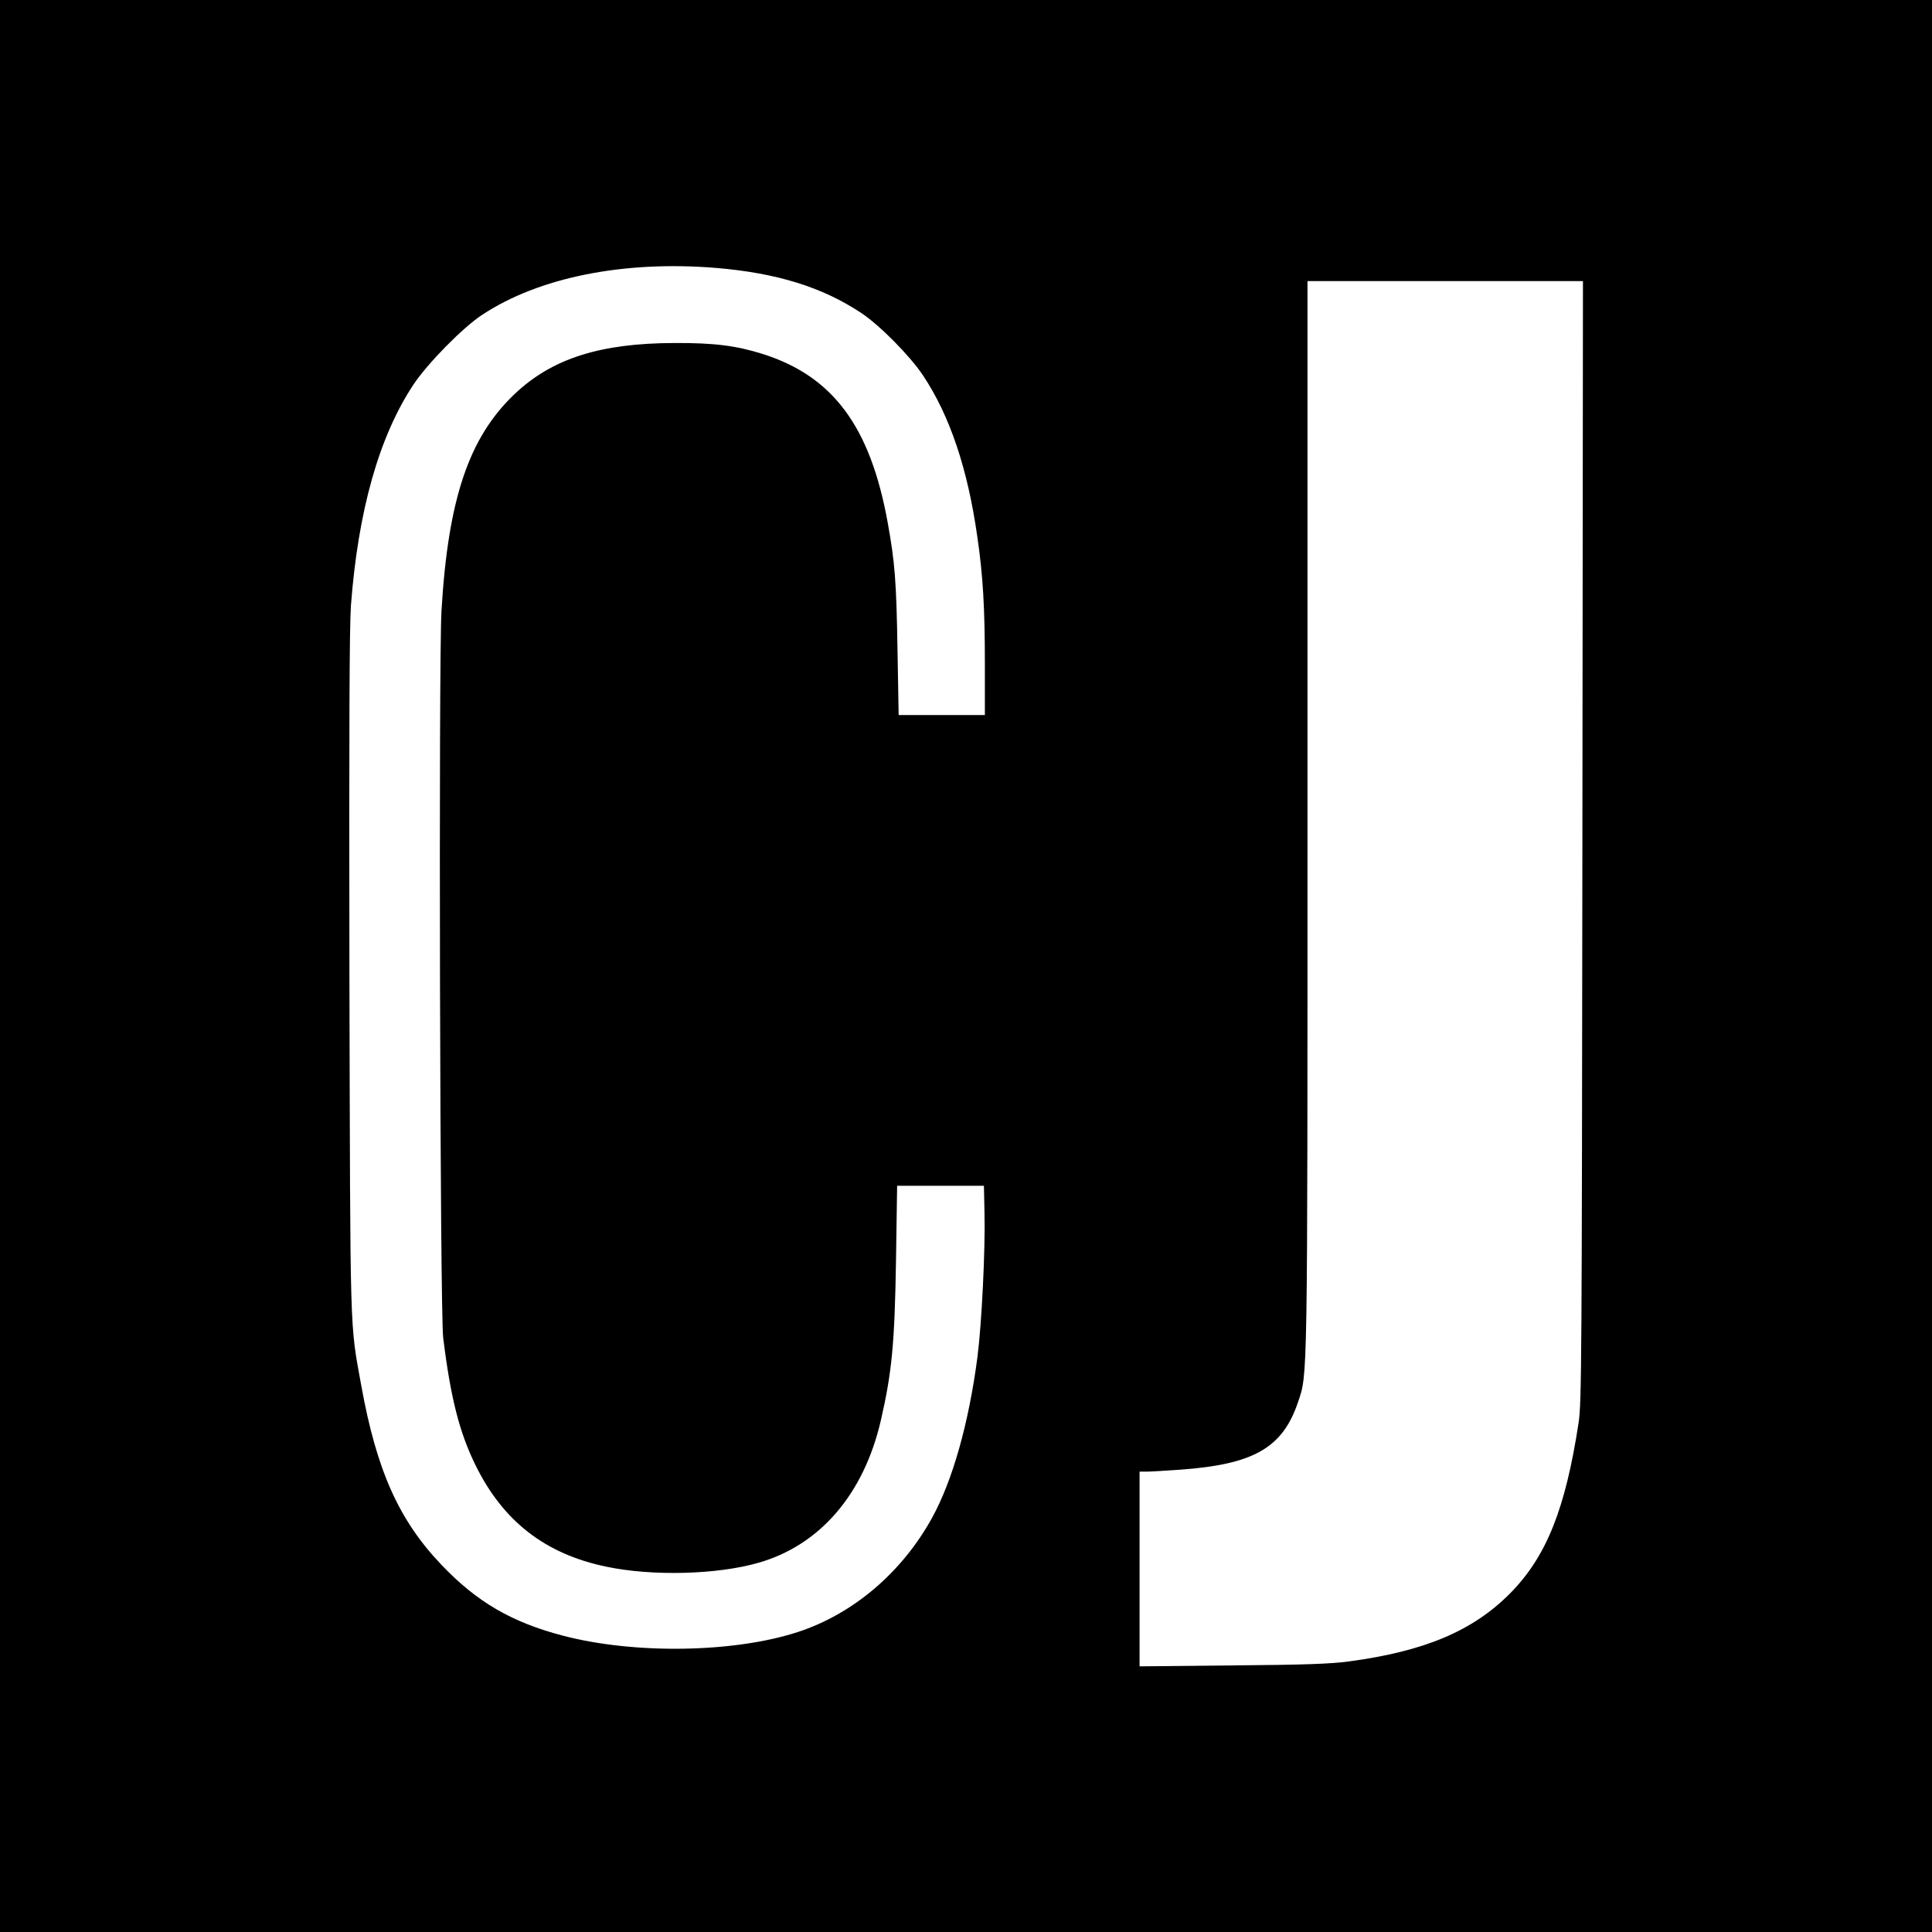 <?xml version="1.0" standalone="no"?>
<!DOCTYPE svg PUBLIC "-//W3C//DTD SVG 20010904//EN"
 "http://www.w3.org/TR/2001/REC-SVG-20010904/DTD/svg10.dtd">
<svg version="1.0" xmlns="http://www.w3.org/2000/svg"
 width="1024pt" height="1024pt" viewBox="0 0 1024 1024"
 preserveAspectRatio="xMidYMid meet">
<g transform="translate(0,1024) scale(0.1,-0.1)"
fill="#000000" stroke="none">
<path d="M0 5120 l0 -5120 5120 0 5120 0 0 5120 0 5120 -5120 0 -5120 0 0
-5120z m3795 3700 c321 -27 562 -101 770 -239 97 -64 260 -229 328 -332 142
-214 236 -494 287 -854 30 -204 40 -378 40 -672 l0 -273 -229 0 -228 0 -6 343
c-6 368 -14 467 -52 677 -92 509 -290 776 -663 894 -140 44 -257 59 -467 58
-394 -1 -649 -82 -848 -271 -242 -230 -352 -556 -387 -1148 -16 -263 -8 -3718
9 -3853 39 -318 86 -502 171 -675 146 -298 370 -472 695 -539 243 -51 587 -42
805 21 326 93 559 364 649 756 58 253 73 404 80 847 l6 395 230 0 230 0 3
-140 c5 -197 -15 -593 -37 -765 -46 -353 -132 -657 -241 -855 -160 -290 -418
-509 -711 -605 -337 -110 -863 -119 -1243 -20 -273 71 -459 179 -647 377 -225
236 -343 500 -424 948 -62 343 -58 224 -63 2185 -2 1300 0 1838 8 1950 38 503
149 896 331 1171 75 113 262 303 364 370 301 199 750 289 1240 249z m4592
-3037 c-3 -2768 -4 -2976 -20 -3083 -70 -459 -171 -710 -362 -904 -198 -200
-453 -308 -856 -362 -96 -13 -235 -18 -616 -21 l-493 -5 0 516 0 516 38 0 c20
0 98 5 173 10 395 28 547 116 629 359 51 153 50 67 50 3109 l0 2832 730 0 730
0 -3 -2967z"/>
</g>
</svg>
